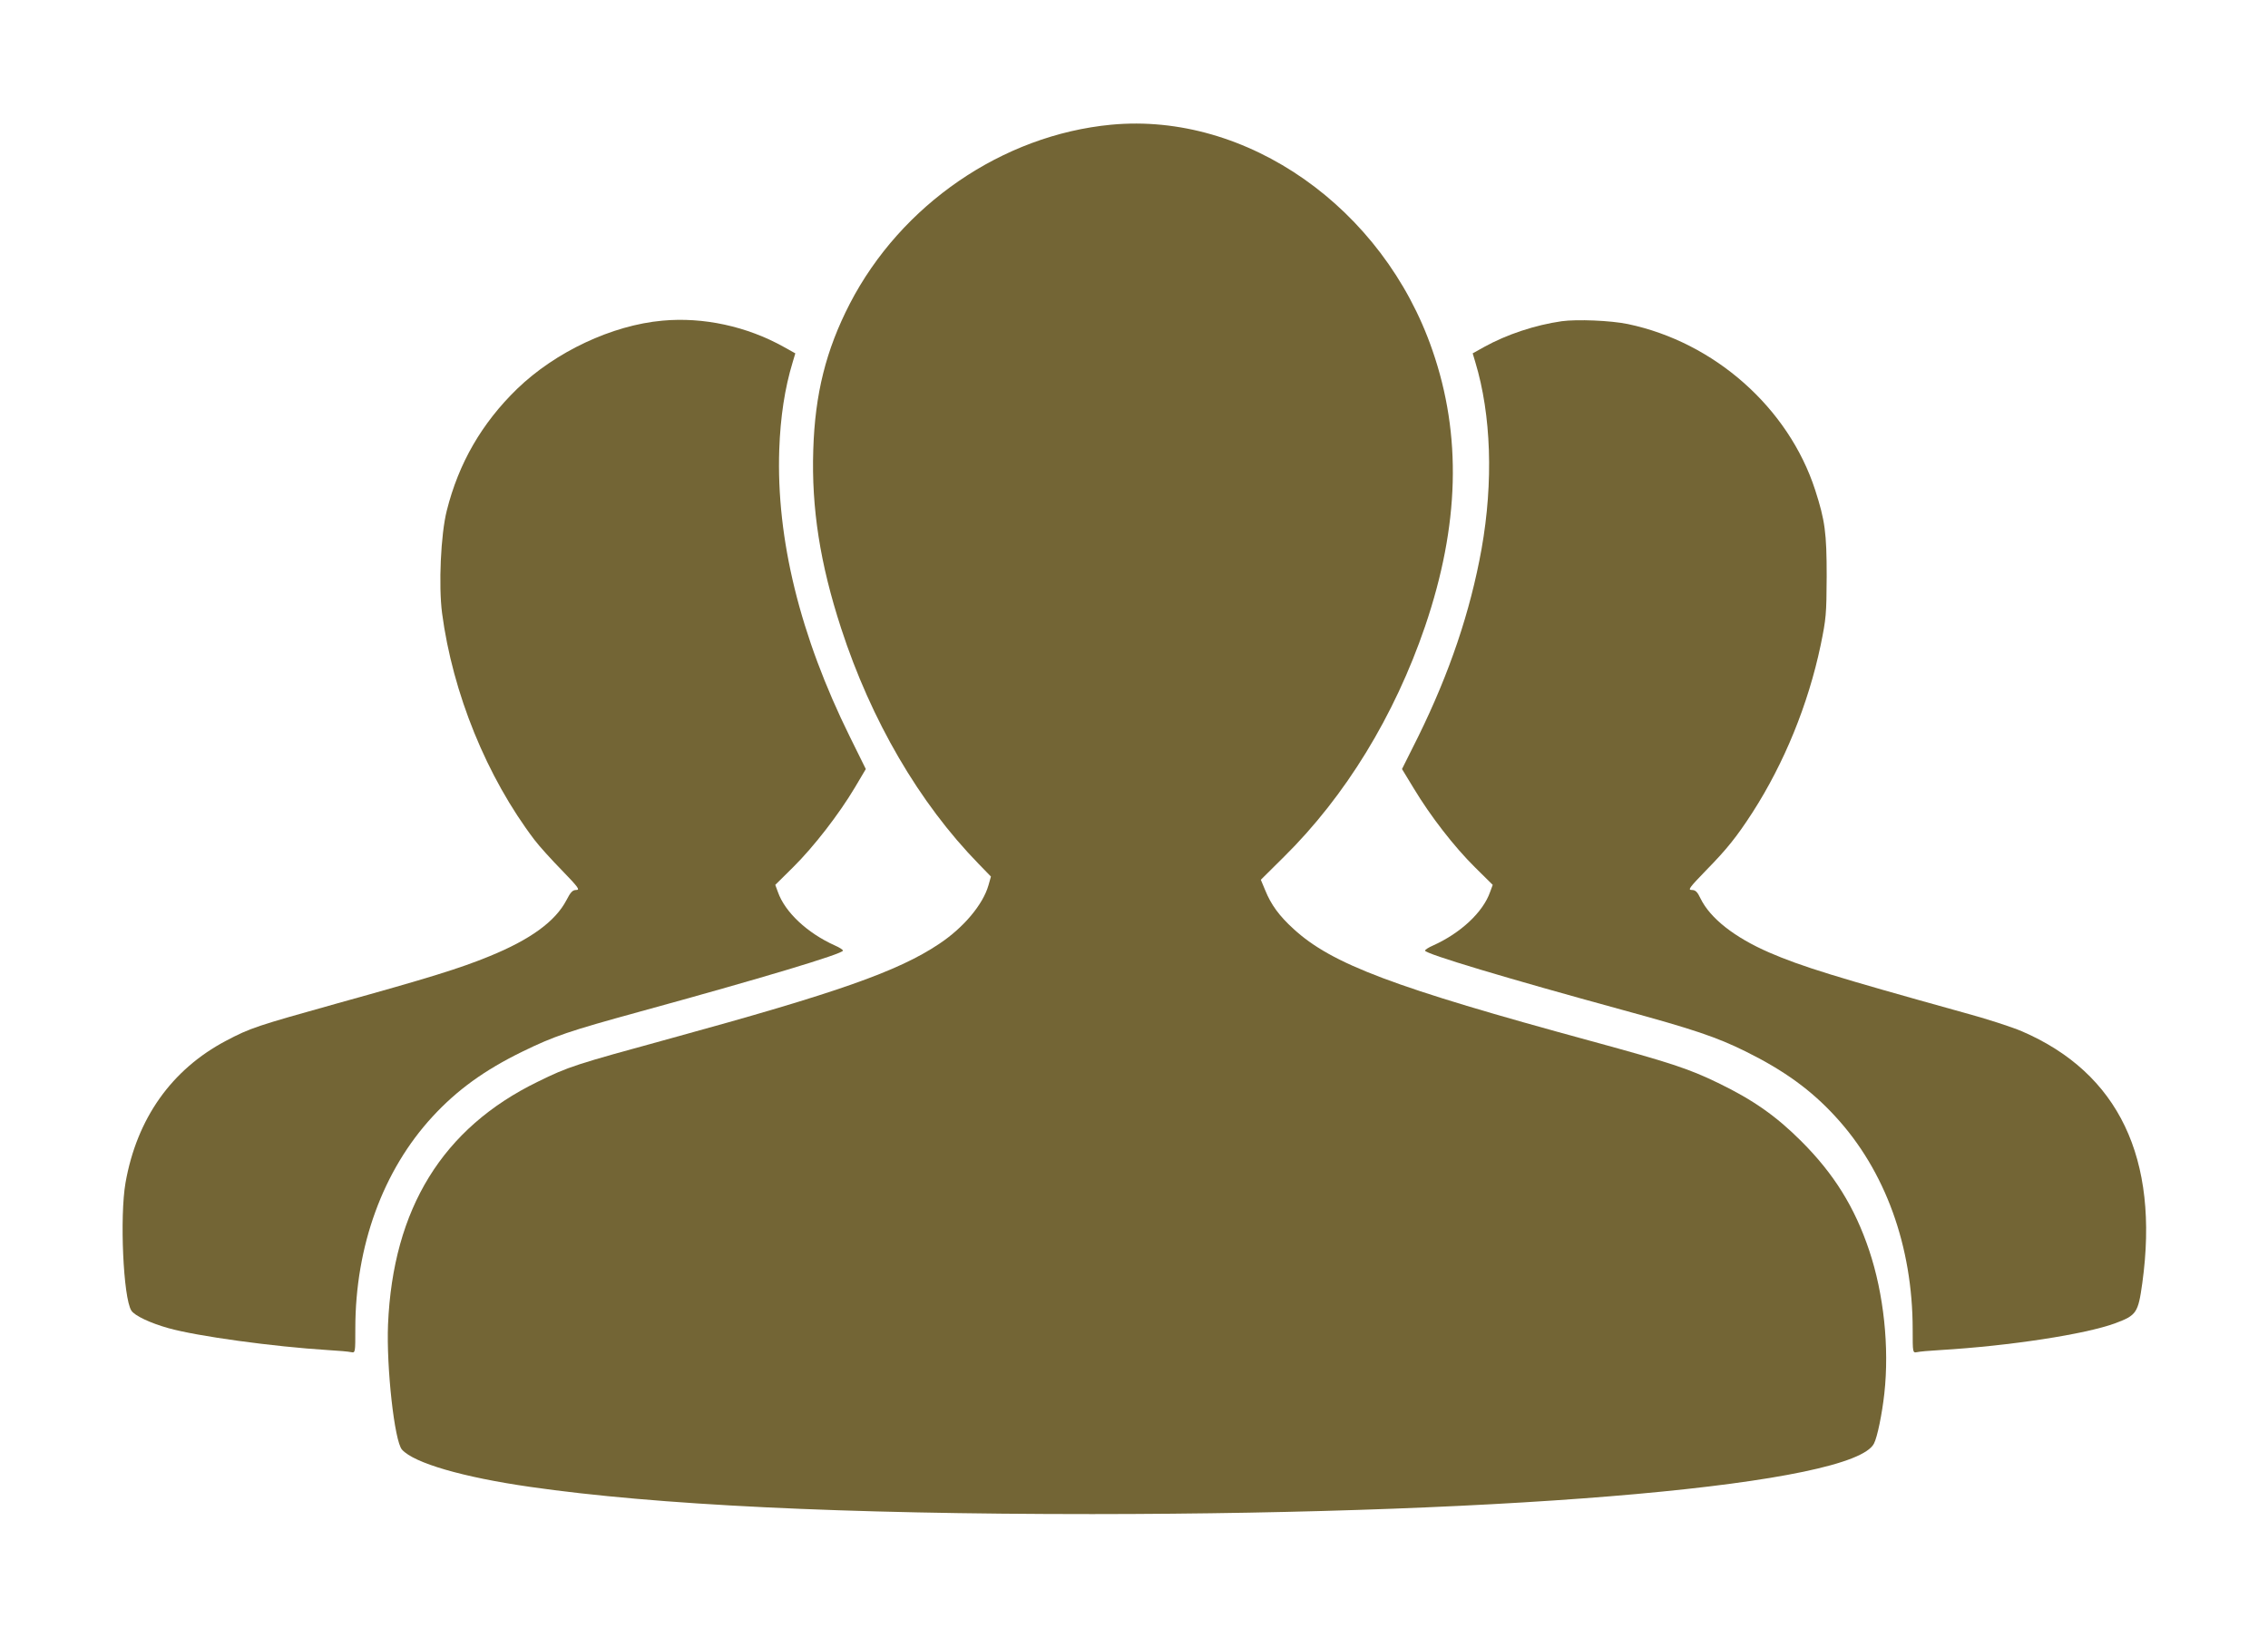 <?xml version="1.0" standalone="no" ?>
<!DOCTYPE svg PUBLIC "-//W3C//DTD SVG 20010904//EN"
  "http://www.w3.org/TR/2001/REC-SVG-20010904/DTD/svg10.dtd">
<svg
  version="1.0"
  xmlns="http://www.w3.org/2000/svg"
  width="1200pt"
  height="867pt"
  viewBox="0 0 1200 867"
  preserveAspectRatio="xMidYMid meet"
> 

<g
    transform="translate(0,867) scale(0.1,-0.1)"
    fill="#736535"
    stroke="none"
  >
<path
      d="M5879 8010 c-575 -55 -1111 -422 -1383 -948 -126 -245 -184 -477
-193 -773 -10 -309 36 -602 147 -943 159 -489 414 -926 728 -1248 l65 -67 -13
-46 c-29 -102 -132 -225 -262 -311 -217 -145 -539 -258 -1418 -499 -511 -140
-540 -149 -705 -230 -503 -245 -766 -671 -792 -1285 -9 -227 34 -618 74 -662
64 -71 322 -146 678 -197 667 -96 1654 -144 2975 -144 2274 1 4025 158 4135
373 18 34 43 157 55 265 27 245 -3 527 -80 757 -77 230 -187 406 -359 578
-135 135 -257 220 -441 309 -157 76 -253 107 -670 221 -1047 285 -1374 408
-1576 594 -75 68 -119 128 -150 205 l-23 55 122 121 c326 322 585 746 747
1220 182 535 195 1011 39 1461 -260 755 -982 1262 -1700 1194z"
    />
<path
      d="M3505 6973 c-267 -24 -566 -165 -769 -361 -187 -182 -309 -393 -372
-644 -32 -126 -44 -397 -25 -543 56 -423 236 -867 489 -1200 25 -33 91 -106
146 -162 86 -89 96 -103 75 -103 -19 0 -30 -11 -52 -54 -59 -113 -192 -209
-408 -297 -156 -64 -321 -115 -804 -249 -429 -120 -460 -130 -589 -198 -288
-152 -472 -411 -532 -752 -31 -178 -12 -609 31 -676 17 -27 100 -66 196 -93
153 -43 556 -98 844 -116 55 -3 110 -8 123 -11 22 -4 22 -4 22 125 0 436 146
837 409 1122 130 141 275 246 476 344 168 82 245 108 620 211 638 175 1075
306 1075 323 0 5 -19 17 -42 27 -147 66 -265 177 -302 283 l-14 38 95 94 c109
108 242 280 326 421 l58 98 -85 172 c-263 533 -389 1045 -373 1518 6 172 29
325 71 463 l14 47 -61 34 c-195 109 -426 159 -642 139z"
    />
<path
      d="M8263 6970 c-140 -20 -291 -70 -410 -136 l-61 -34 14 -47 c84 -278
96 -633 33 -988 -60 -333 -169 -655 -335 -993 l-86 -172 62 -102 c89 -148 214
-309 323 -417 l95 -94 -14 -38 c-37 -106 -155 -217 -302 -283 -23 -10 -42 -22
-42 -27 0 -17 438 -148 1045 -314 374 -102 499 -144 652 -220 202 -100 346
-204 474 -344 264 -286 409 -687 409 -1127 0 -124 0 -124 23 -120 12 3 67 8
122 11 369 22 770 84 927 142 112 42 121 54 143 213 91 659 -125 1111 -637
1332 -51 22 -189 67 -308 99 -680 189 -858 244 -1029 318 -184 80 -312 181
-363 285 -17 36 -27 46 -47 46 -22 0 -12 13 75 103 110 112 163 178 247 308
167 260 294 570 360 884 29 141 31 163 32 365 0 231 -9 296 -61 457 -141 435
-533 782 -991 878 -92 19 -269 26 -350 15z"
    />
</g>
</svg>
